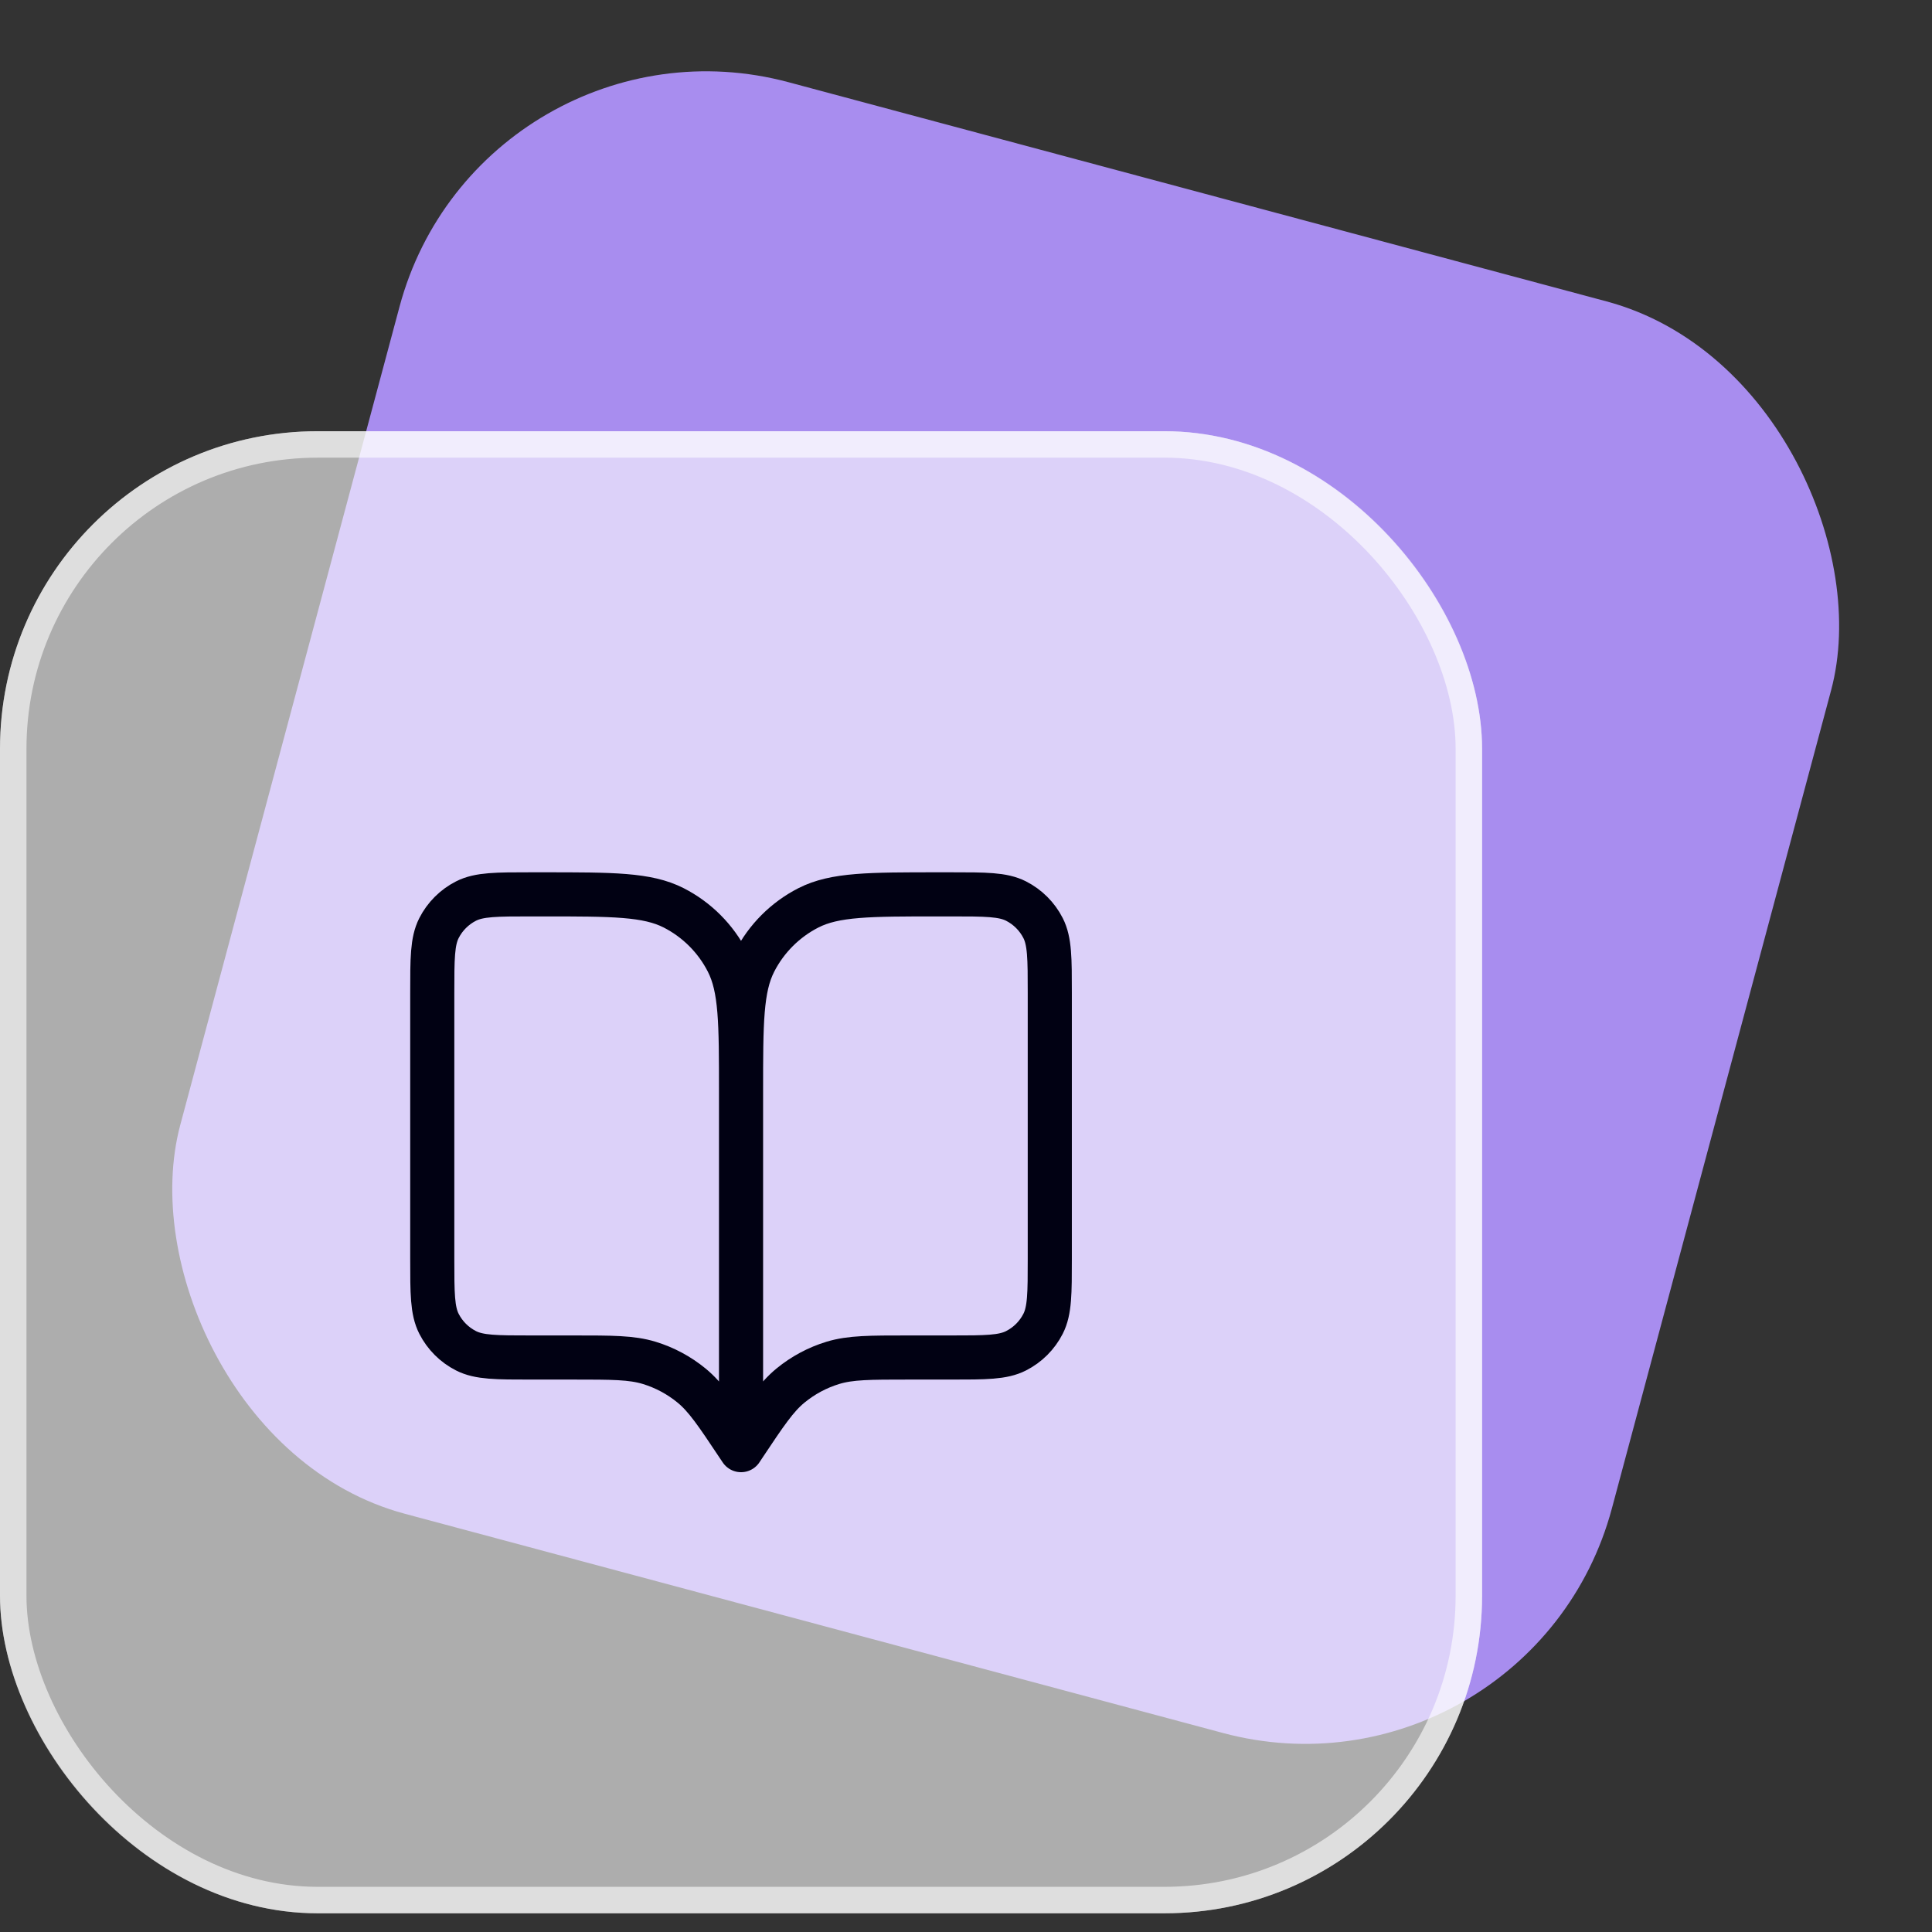 <svg width="73" height="73" viewBox="0 0 73 73" fill="none" xmlns="http://www.w3.org/2000/svg">
<rect x="0" y="0" width="73" height="73" fill="#333333" stroke="none"/>
<rect x="18.201" width="56" height="56" rx="12" transform="rotate(15 18.201 0)" fill="#A88DEF"/>
<rect y="16.293" width="56" height="56" rx="12" fill="white" fill-opacity="0.6"/>
<rect x="0.5" y="16.793" width="55" height="55" rx="11.5" stroke="white" stroke-opacity="0.6"/>
<path d="M28 54.793L27.883 54.618C27.073 53.402 26.667 52.794 26.132 52.354C25.658 51.965 25.112 51.672 24.525 51.494C23.862 51.293 23.131 51.293 21.67 51.293H20.066C18.76 51.293 18.106 51.293 17.607 51.038C17.168 50.815 16.811 50.458 16.587 50.019C16.333 49.52 16.333 48.866 16.333 47.559V37.526C16.333 36.219 16.333 35.566 16.587 35.067C16.811 34.628 17.168 34.271 17.607 34.047C18.106 33.793 18.76 33.793 20.066 33.793H20.533C23.147 33.793 24.453 33.793 25.452 34.301C26.33 34.749 27.044 35.463 27.491 36.341C28 37.339 28 38.646 28 41.26M28 54.793V41.26M28 54.793L28.116 54.618C28.927 53.402 29.332 52.794 29.867 52.354C30.341 51.965 30.887 51.672 31.474 51.494C32.138 51.293 32.868 51.293 34.329 51.293H35.933C37.24 51.293 37.893 51.293 38.392 51.038C38.831 50.815 39.188 50.458 39.412 50.019C39.666 49.52 39.666 48.866 39.666 47.559V37.526C39.666 36.219 39.666 35.566 39.412 35.067C39.188 34.628 38.831 34.271 38.392 34.047C37.893 33.793 37.24 33.793 35.933 33.793H35.466C32.853 33.793 31.546 33.793 30.548 34.301C29.67 34.749 28.956 35.463 28.508 36.341C28 37.339 28 38.646 28 41.26" stroke="#010113" stroke-width="1.667" stroke-linecap="round" stroke-linejoin="round"/>
</svg>
